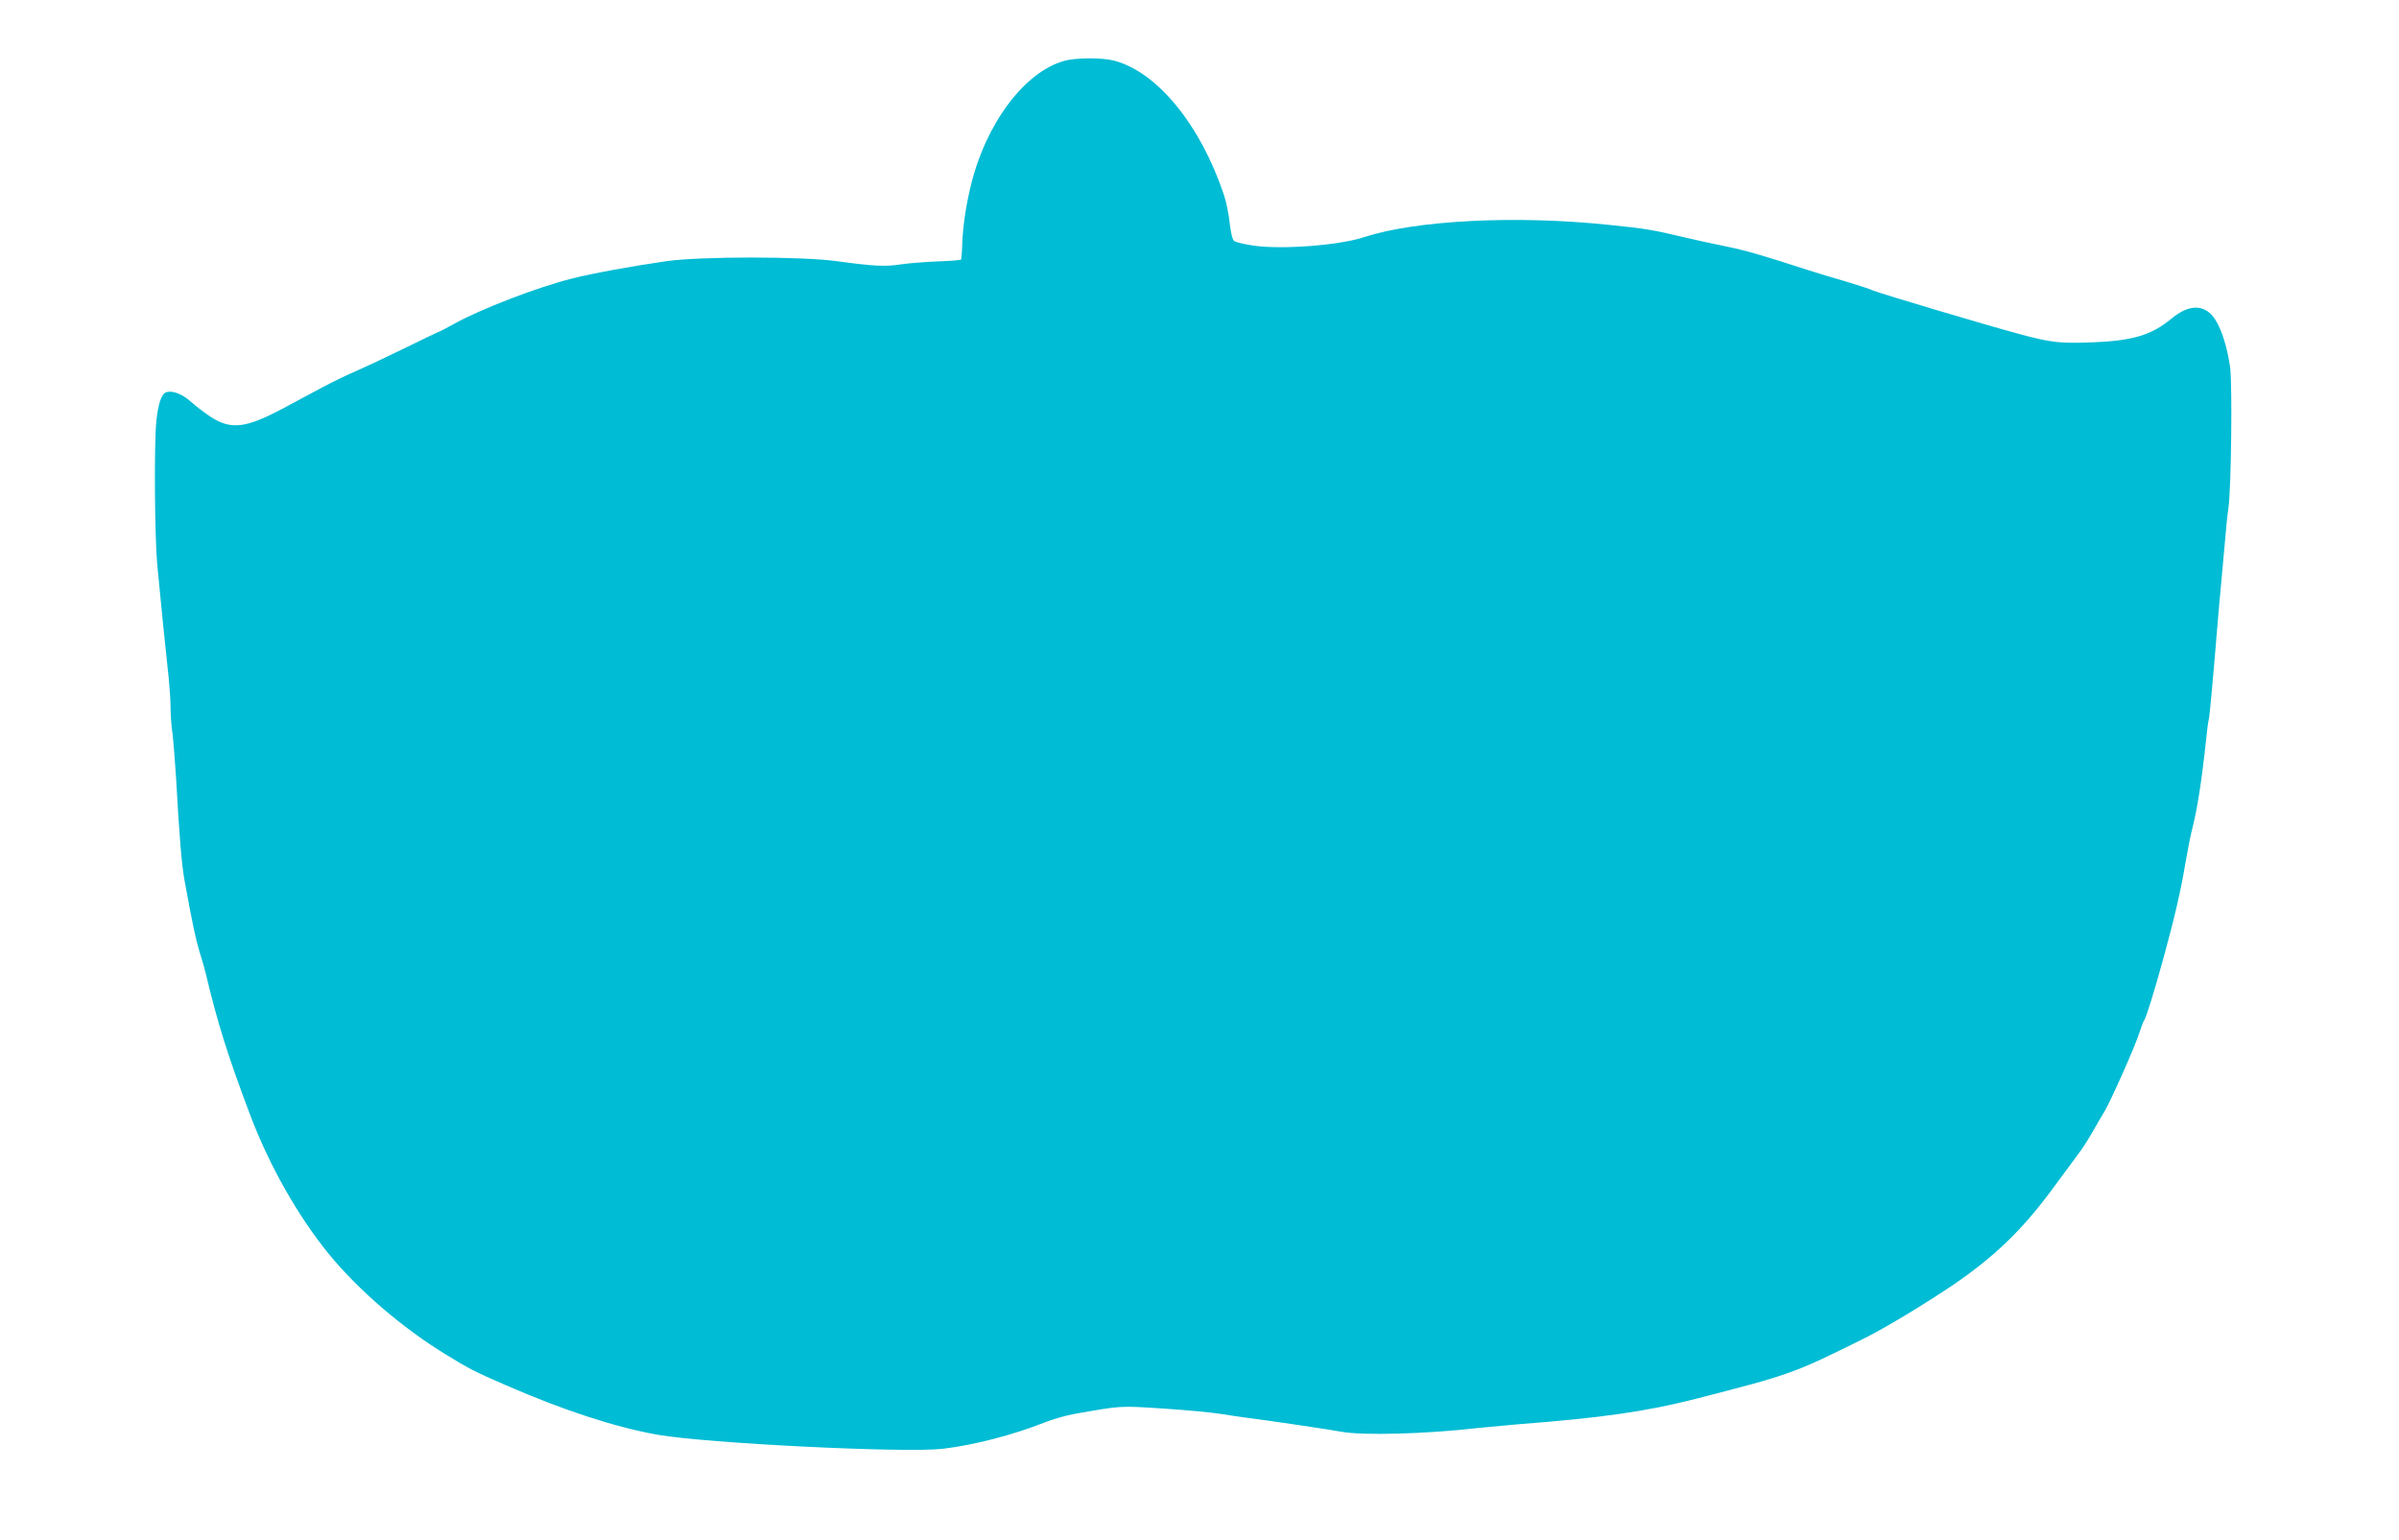 <?xml version="1.0" standalone="no"?>
<!DOCTYPE svg PUBLIC "-//W3C//DTD SVG 20010904//EN"
 "http://www.w3.org/TR/2001/REC-SVG-20010904/DTD/svg10.dtd">
<svg version="1.0" xmlns="http://www.w3.org/2000/svg"
 width="1280pt" height="822pt" viewBox="0 0 1280 822"
 preserveAspectRatio="xMidYMid meet">
<g transform="translate(0,822) scale(0.1,-0.1)"
fill="#00bcd4" stroke="none">
<path d="M5678 7895 c-211 -58 -418 -334 -498 -665 -26 -105 -43 -222 -46
-313 -1 -43 -4 -80 -7 -83 -2 -2 -60 -7 -128 -9 -68 -3 -156 -10 -195 -16 -80
-13 -148 -9 -344 18 -188 25 -715 25 -900 0 -182 -26 -401 -66 -507 -93 -193
-49 -485 -162 -632 -243 -41 -23 -76 -41 -78 -41 -3 0 -87 -40 -186 -89 -100
-49 -216 -103 -257 -121 -41 -17 -122 -56 -180 -87 -58 -31 -154 -82 -215
-115 -194 -103 -273 -112 -380 -43 -33 22 -81 58 -106 81 -46 42 -102 63 -134
50 -24 -9 -42 -63 -51 -156 -12 -116 -9 -612 5 -763 13 -141 46 -470 61 -604
5 -50 10 -121 10 -157 0 -35 4 -98 10 -138 5 -40 14 -152 20 -248 17 -305 29
-453 45 -540 43 -235 59 -311 80 -380 13 -41 28 -93 33 -115 62 -262 117 -437
237 -755 101 -268 255 -540 420 -742 156 -191 392 -394 621 -534 125 -77 156
-93 324 -166 302 -132 583 -224 809 -264 264 -46 1319 -98 1520 -75 169 20
376 74 543 140 42 17 114 38 160 46 255 45 239 44 473 29 121 -8 261 -21 310
-29 50 -8 110 -17 135 -20 92 -11 457 -65 508 -75 112 -21 451 -12 727 20 50
5 146 14 215 20 444 34 683 68 945 135 511 131 525 136 905 325 107 53 322
183 470 283 220 150 369 293 529 510 64 87 129 175 144 195 16 20 47 69 69
107 22 39 52 90 67 115 35 59 164 349 186 420 10 30 21 60 25 65 11 15 53 149
104 335 60 220 91 354 116 502 12 68 27 148 35 178 28 109 51 252 76 485 5 50
11 97 14 105 4 14 23 218 46 500 6 74 15 176 20 225 5 50 13 144 19 210 5 66
14 154 20 195 15 105 21 658 9 750 -14 101 -44 199 -79 254 -54 84 -138 86
-235 5 -107 -88 -207 -118 -427 -126 -168 -6 -214 -1 -378 43 -179 48 -742
216 -784 233 -22 10 -90 32 -151 50 -60 17 -153 45 -205 62 -244 79 -323 102
-435 125 -66 13 -165 35 -220 48 -168 40 -203 46 -400 66 -492 52 -1030 25
-1305 -65 -136 -45 -447 -68 -596 -45 -46 7 -91 18 -99 24 -9 7 -18 43 -24 97
-5 47 -19 115 -31 150 -125 373 -355 654 -584 715 -63 17 -205 17 -268 -1z"/>
</g>
</svg>
